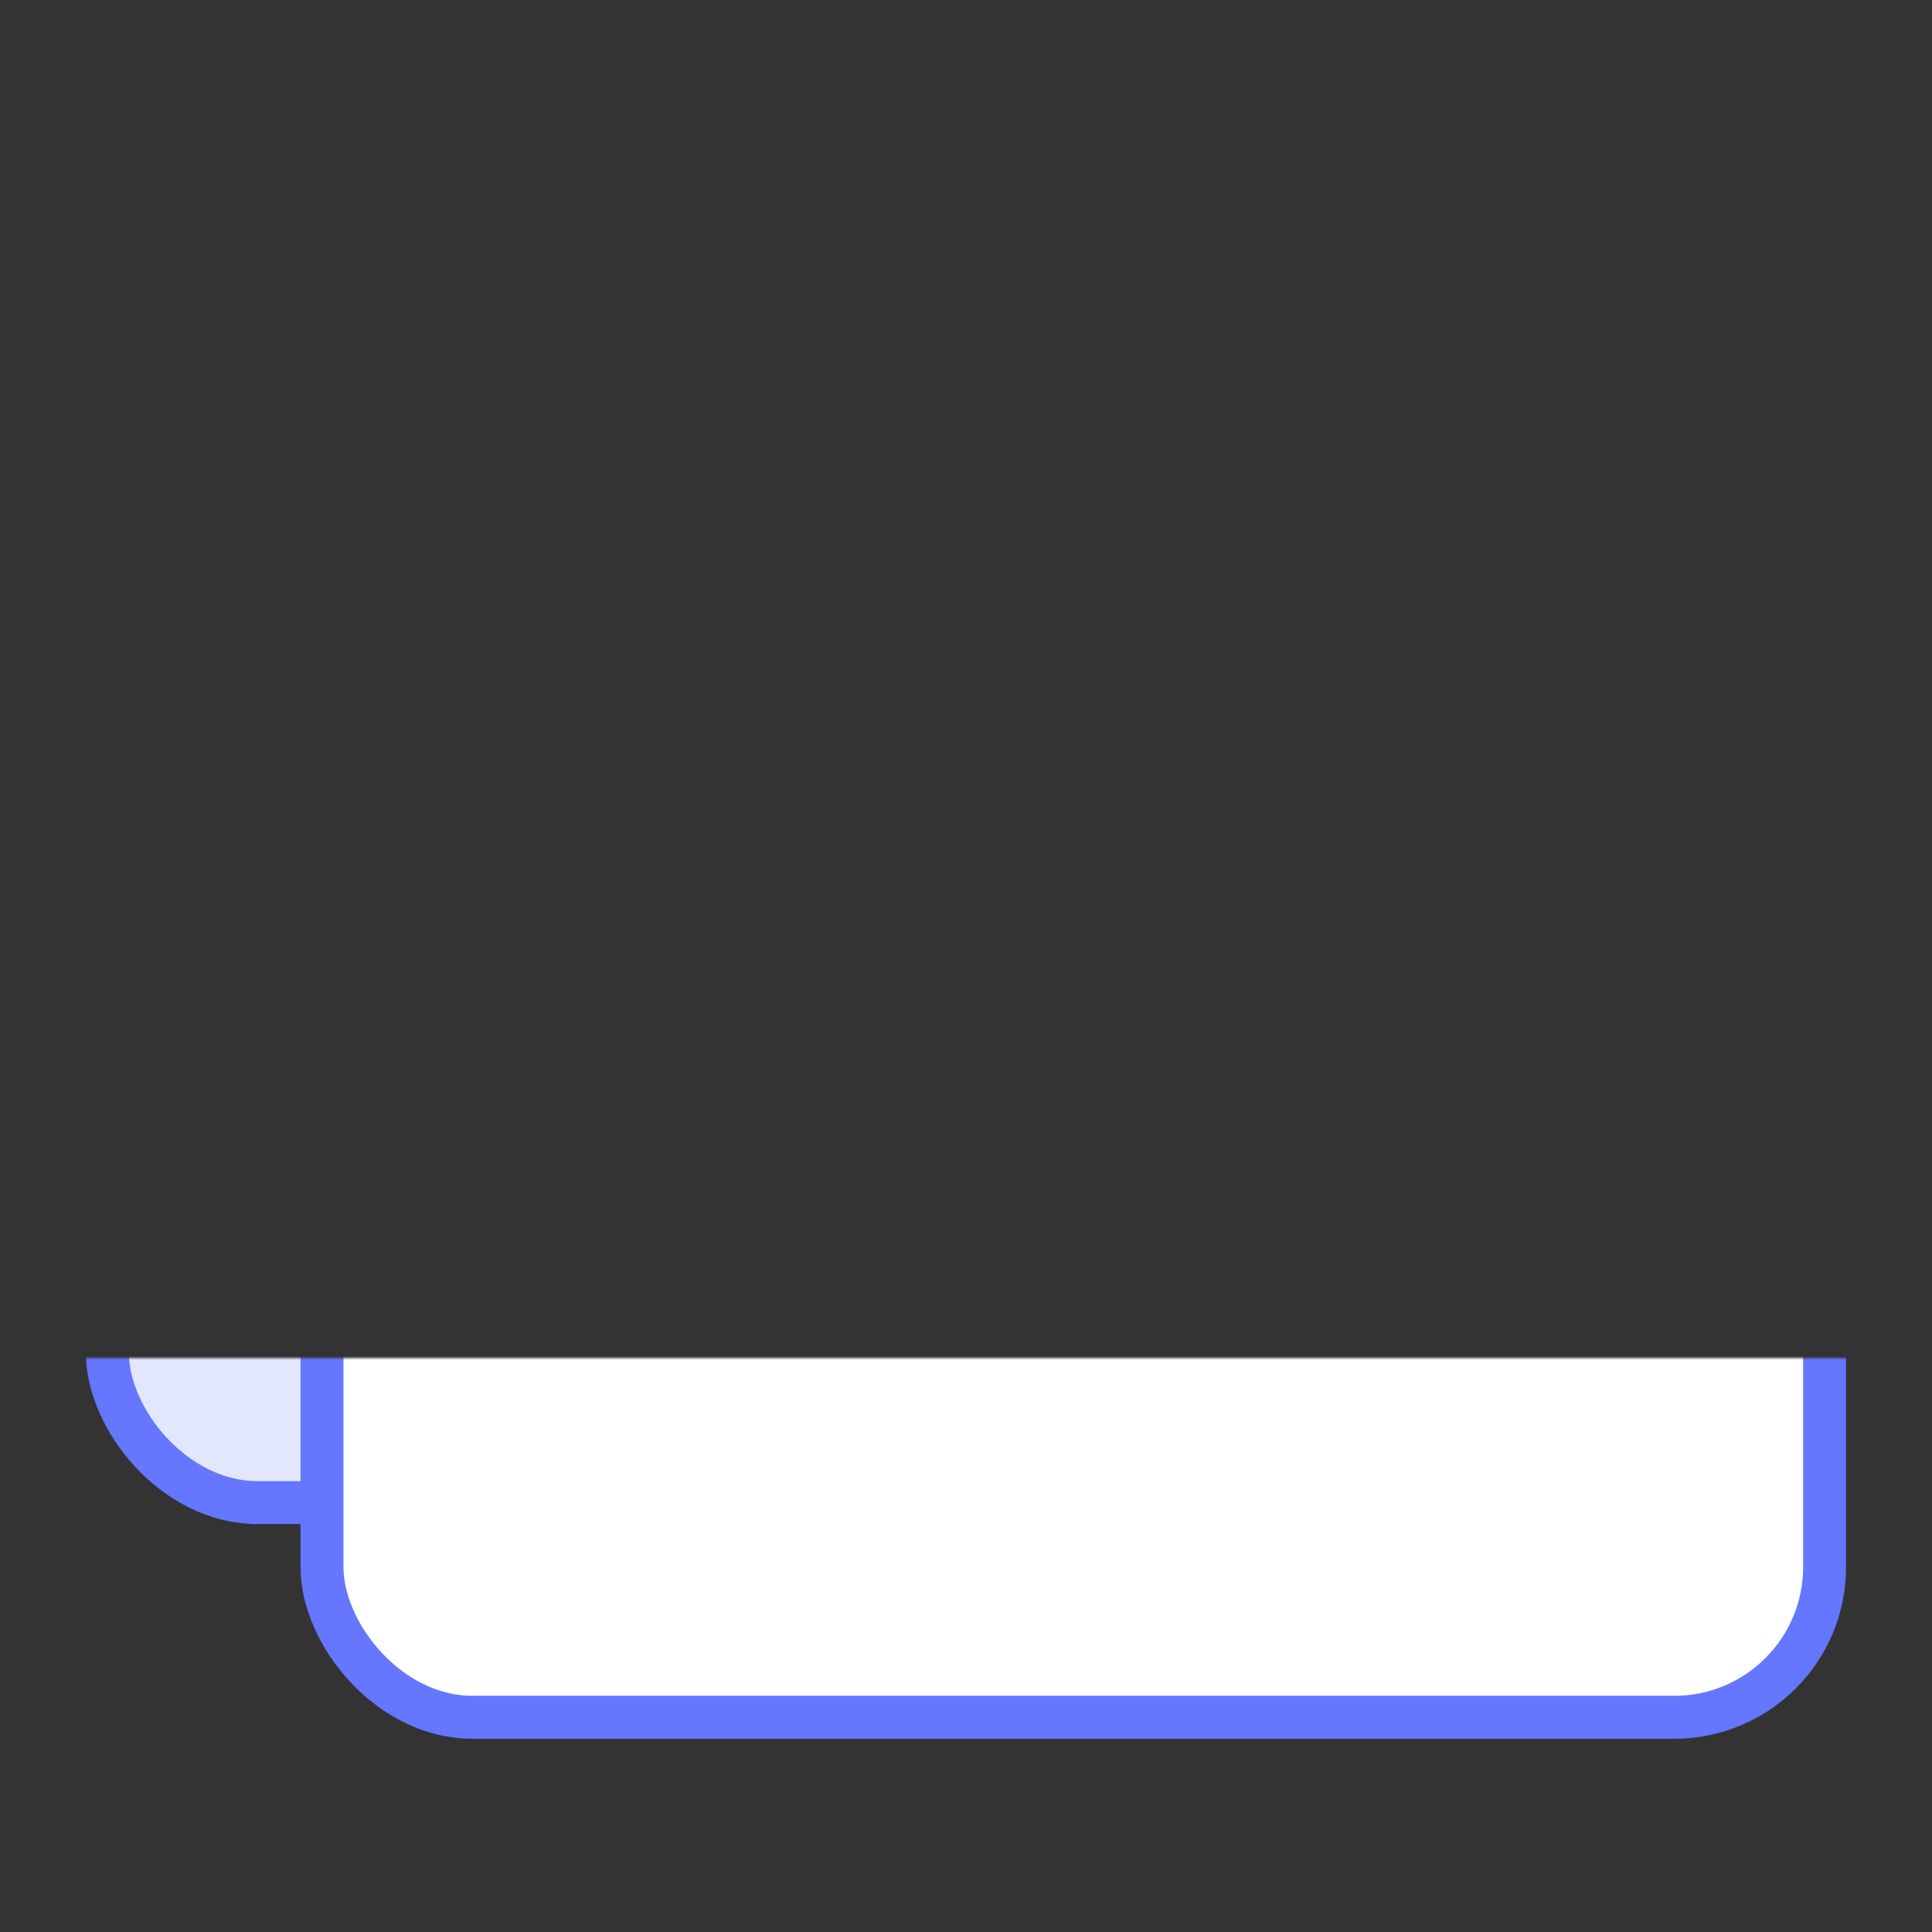 <svg xmlns="http://www.w3.org/2000/svg" xmlns:xlink="http://www.w3.org/1999/xlink" data-stacking-context="true" aria-owns="w-full1" width="542" height="542" viewBox="369 -381 542 542"><rect x="369" y="-381" width="542" height="542" fill="#333333" stroke="none"/><!-- Generated by dom-to-svg from https://www.element-to-svg.com/ --><style>@font-face { font-family: __Montserrat_237071; font-style: normal; font-weight: 100; font-display: swap; src: url("https://www.element-to-svg.com/_next/static/media/3f69592b2fe603c7-s.woff2") format("woff2"); unicode-range: U+460-52F, U+1C80-1C8A, U+20B4, U+2DE0-2DFF, U+A640-A69F, U+FE2E-FE2F; }
@font-face { font-family: __Montserrat_237071; font-style: normal; font-weight: 100; font-display: swap; src: url("https://www.element-to-svg.com/_next/static/media/6325a8417175c41d-s.woff2") format("woff2"); unicode-range: U+301, U+400-45F, U+490-491, U+4B0-4B1, U+2116; }
@font-face { font-family: __Montserrat_237071; font-style: normal; font-weight: 100; font-display: swap; src: url("https://www.element-to-svg.com/_next/static/media/021bc4481ed92ece-s.woff2") format("woff2"); unicode-range: U+102-103, U+110-111, U+128-129, U+168-169, U+1A0-1A1, U+1AF-1B0, U+300-301, U+303-304, U+308-309, U+323, U+329, U+1EA0-1EF9, U+20AB; }
@font-face { font-family: __Montserrat_237071; font-style: normal; font-weight: 100; font-display: swap; src: url("https://www.element-to-svg.com/_next/static/media/99b7f73d5af7c3e2-s.woff2") format("woff2"); unicode-range: U+100-2BA, U+2BD-2C5, U+2C7-2CC, U+2CE-2D7, U+2DD-2FF, U+304, U+308, U+329, U+1D00-1DBF, U+1E00-1E9F, U+1EF2-1EFF, U+2020, U+20A0-20AB, U+20AD-20C0, U+2113, U+2C60-2C7F, U+A720-A7FF; }
@font-face { font-family: __Montserrat_237071; font-style: normal; font-weight: 100; font-display: swap; src: url("https://www.element-to-svg.com/_next/static/media/4f05ba3a6752a328-s.p.woff2") format("woff2"); unicode-range: U+0-FF, U+131, U+152-153, U+2BB-2BC, U+2C6, U+2DA, U+2DC, U+304, U+308, U+329, U+2000-206F, U+20AC, U+2122, U+2191, U+2193, U+2212, U+2215, U+FEFF, U+FFFD; }
@font-face { font-family: __Montserrat_237071; font-style: normal; font-weight: 200; font-display: swap; src: url("https://www.element-to-svg.com/_next/static/media/3f69592b2fe603c7-s.woff2") format("woff2"); unicode-range: U+460-52F, U+1C80-1C8A, U+20B4, U+2DE0-2DFF, U+A640-A69F, U+FE2E-FE2F; }
@font-face { font-family: __Montserrat_237071; font-style: normal; font-weight: 200; font-display: swap; src: url("https://www.element-to-svg.com/_next/static/media/6325a8417175c41d-s.woff2") format("woff2"); unicode-range: U+301, U+400-45F, U+490-491, U+4B0-4B1, U+2116; }
@font-face { font-family: __Montserrat_237071; font-style: normal; font-weight: 200; font-display: swap; src: url("https://www.element-to-svg.com/_next/static/media/021bc4481ed92ece-s.woff2") format("woff2"); unicode-range: U+102-103, U+110-111, U+128-129, U+168-169, U+1A0-1A1, U+1AF-1B0, U+300-301, U+303-304, U+308-309, U+323, U+329, U+1EA0-1EF9, U+20AB; }
@font-face { font-family: __Montserrat_237071; font-style: normal; font-weight: 200; font-display: swap; src: url("https://www.element-to-svg.com/_next/static/media/99b7f73d5af7c3e2-s.woff2") format("woff2"); unicode-range: U+100-2BA, U+2BD-2C5, U+2C7-2CC, U+2CE-2D7, U+2DD-2FF, U+304, U+308, U+329, U+1D00-1DBF, U+1E00-1E9F, U+1EF2-1EFF, U+2020, U+20A0-20AB, U+20AD-20C0, U+2113, U+2C60-2C7F, U+A720-A7FF; }
@font-face { font-family: __Montserrat_237071; font-style: normal; font-weight: 200; font-display: swap; src: url("https://www.element-to-svg.com/_next/static/media/4f05ba3a6752a328-s.p.woff2") format("woff2"); unicode-range: U+0-FF, U+131, U+152-153, U+2BB-2BC, U+2C6, U+2DA, U+2DC, U+304, U+308, U+329, U+2000-206F, U+20AC, U+2122, U+2191, U+2193, U+2212, U+2215, U+FEFF, U+FFFD; }
@font-face { font-family: __Montserrat_237071; font-style: normal; font-weight: 300; font-display: swap; src: url("https://www.element-to-svg.com/_next/static/media/3f69592b2fe603c7-s.woff2") format("woff2"); unicode-range: U+460-52F, U+1C80-1C8A, U+20B4, U+2DE0-2DFF, U+A640-A69F, U+FE2E-FE2F; }
@font-face { font-family: __Montserrat_237071; font-style: normal; font-weight: 300; font-display: swap; src: url("https://www.element-to-svg.com/_next/static/media/6325a8417175c41d-s.woff2") format("woff2"); unicode-range: U+301, U+400-45F, U+490-491, U+4B0-4B1, U+2116; }
@font-face { font-family: __Montserrat_237071; font-style: normal; font-weight: 300; font-display: swap; src: url("https://www.element-to-svg.com/_next/static/media/021bc4481ed92ece-s.woff2") format("woff2"); unicode-range: U+102-103, U+110-111, U+128-129, U+168-169, U+1A0-1A1, U+1AF-1B0, U+300-301, U+303-304, U+308-309, U+323, U+329, U+1EA0-1EF9, U+20AB; }
@font-face { font-family: __Montserrat_237071; font-style: normal; font-weight: 300; font-display: swap; src: url("https://www.element-to-svg.com/_next/static/media/99b7f73d5af7c3e2-s.woff2") format("woff2"); unicode-range: U+100-2BA, U+2BD-2C5, U+2C7-2CC, U+2CE-2D7, U+2DD-2FF, U+304, U+308, U+329, U+1D00-1DBF, U+1E00-1E9F, U+1EF2-1EFF, U+2020, U+20A0-20AB, U+20AD-20C0, U+2113, U+2C60-2C7F, U+A720-A7FF; }
@font-face { font-family: __Montserrat_237071; font-style: normal; font-weight: 300; font-display: swap; src: url("https://www.element-to-svg.com/_next/static/media/4f05ba3a6752a328-s.p.woff2") format("woff2"); unicode-range: U+0-FF, U+131, U+152-153, U+2BB-2BC, U+2C6, U+2DA, U+2DC, U+304, U+308, U+329, U+2000-206F, U+20AC, U+2122, U+2191, U+2193, U+2212, U+2215, U+FEFF, U+FFFD; }
@font-face { font-family: __Montserrat_237071; font-style: normal; font-weight: 400; font-display: swap; src: url("https://www.element-to-svg.com/_next/static/media/3f69592b2fe603c7-s.woff2") format("woff2"); unicode-range: U+460-52F, U+1C80-1C8A, U+20B4, U+2DE0-2DFF, U+A640-A69F, U+FE2E-FE2F; }
@font-face { font-family: __Montserrat_237071; font-style: normal; font-weight: 400; font-display: swap; src: url("https://www.element-to-svg.com/_next/static/media/6325a8417175c41d-s.woff2") format("woff2"); unicode-range: U+301, U+400-45F, U+490-491, U+4B0-4B1, U+2116; }
@font-face { font-family: __Montserrat_237071; font-style: normal; font-weight: 400; font-display: swap; src: url("https://www.element-to-svg.com/_next/static/media/021bc4481ed92ece-s.woff2") format("woff2"); unicode-range: U+102-103, U+110-111, U+128-129, U+168-169, U+1A0-1A1, U+1AF-1B0, U+300-301, U+303-304, U+308-309, U+323, U+329, U+1EA0-1EF9, U+20AB; }
@font-face { font-family: __Montserrat_237071; font-style: normal; font-weight: 400; font-display: swap; src: url("https://www.element-to-svg.com/_next/static/media/99b7f73d5af7c3e2-s.woff2") format("woff2"); unicode-range: U+100-2BA, U+2BD-2C5, U+2C7-2CC, U+2CE-2D7, U+2DD-2FF, U+304, U+308, U+329, U+1D00-1DBF, U+1E00-1E9F, U+1EF2-1EFF, U+2020, U+20A0-20AB, U+20AD-20C0, U+2113, U+2C60-2C7F, U+A720-A7FF; }
@font-face { font-family: __Montserrat_237071; font-style: normal; font-weight: 400; font-display: swap; src: url("https://www.element-to-svg.com/_next/static/media/4f05ba3a6752a328-s.p.woff2") format("woff2"); unicode-range: U+0-FF, U+131, U+152-153, U+2BB-2BC, U+2C6, U+2DA, U+2DC, U+304, U+308, U+329, U+2000-206F, U+20AC, U+2122, U+2191, U+2193, U+2212, U+2215, U+FEFF, U+FFFD; }
@font-face { font-family: __Montserrat_237071; font-style: normal; font-weight: 500; font-display: swap; src: url("https://www.element-to-svg.com/_next/static/media/3f69592b2fe603c7-s.woff2") format("woff2"); unicode-range: U+460-52F, U+1C80-1C8A, U+20B4, U+2DE0-2DFF, U+A640-A69F, U+FE2E-FE2F; }
@font-face { font-family: __Montserrat_237071; font-style: normal; font-weight: 500; font-display: swap; src: url("https://www.element-to-svg.com/_next/static/media/6325a8417175c41d-s.woff2") format("woff2"); unicode-range: U+301, U+400-45F, U+490-491, U+4B0-4B1, U+2116; }
@font-face { font-family: __Montserrat_237071; font-style: normal; font-weight: 500; font-display: swap; src: url("https://www.element-to-svg.com/_next/static/media/021bc4481ed92ece-s.woff2") format("woff2"); unicode-range: U+102-103, U+110-111, U+128-129, U+168-169, U+1A0-1A1, U+1AF-1B0, U+300-301, U+303-304, U+308-309, U+323, U+329, U+1EA0-1EF9, U+20AB; }
@font-face { font-family: __Montserrat_237071; font-style: normal; font-weight: 500; font-display: swap; src: url("https://www.element-to-svg.com/_next/static/media/99b7f73d5af7c3e2-s.woff2") format("woff2"); unicode-range: U+100-2BA, U+2BD-2C5, U+2C7-2CC, U+2CE-2D7, U+2DD-2FF, U+304, U+308, U+329, U+1D00-1DBF, U+1E00-1E9F, U+1EF2-1EFF, U+2020, U+20A0-20AB, U+20AD-20C0, U+2113, U+2C60-2C7F, U+A720-A7FF; }
@font-face { font-family: __Montserrat_237071; font-style: normal; font-weight: 500; font-display: swap; src: url("https://www.element-to-svg.com/_next/static/media/4f05ba3a6752a328-s.p.woff2") format("woff2"); unicode-range: U+0-FF, U+131, U+152-153, U+2BB-2BC, U+2C6, U+2DA, U+2DC, U+304, U+308, U+329, U+2000-206F, U+20AC, U+2122, U+2191, U+2193, U+2212, U+2215, U+FEFF, U+FFFD; }
@font-face { font-family: __Montserrat_237071; font-style: normal; font-weight: 600; font-display: swap; src: url("https://www.element-to-svg.com/_next/static/media/3f69592b2fe603c7-s.woff2") format("woff2"); unicode-range: U+460-52F, U+1C80-1C8A, U+20B4, U+2DE0-2DFF, U+A640-A69F, U+FE2E-FE2F; }
@font-face { font-family: __Montserrat_237071; font-style: normal; font-weight: 600; font-display: swap; src: url("https://www.element-to-svg.com/_next/static/media/6325a8417175c41d-s.woff2") format("woff2"); unicode-range: U+301, U+400-45F, U+490-491, U+4B0-4B1, U+2116; }
@font-face { font-family: __Montserrat_237071; font-style: normal; font-weight: 600; font-display: swap; src: url("https://www.element-to-svg.com/_next/static/media/021bc4481ed92ece-s.woff2") format("woff2"); unicode-range: U+102-103, U+110-111, U+128-129, U+168-169, U+1A0-1A1, U+1AF-1B0, U+300-301, U+303-304, U+308-309, U+323, U+329, U+1EA0-1EF9, U+20AB; }
@font-face { font-family: __Montserrat_237071; font-style: normal; font-weight: 600; font-display: swap; src: url("https://www.element-to-svg.com/_next/static/media/99b7f73d5af7c3e2-s.woff2") format("woff2"); unicode-range: U+100-2BA, U+2BD-2C5, U+2C7-2CC, U+2CE-2D7, U+2DD-2FF, U+304, U+308, U+329, U+1D00-1DBF, U+1E00-1E9F, U+1EF2-1EFF, U+2020, U+20A0-20AB, U+20AD-20C0, U+2113, U+2C60-2C7F, U+A720-A7FF; }
@font-face { font-family: __Montserrat_237071; font-style: normal; font-weight: 600; font-display: swap; src: url("https://www.element-to-svg.com/_next/static/media/4f05ba3a6752a328-s.p.woff2") format("woff2"); unicode-range: U+0-FF, U+131, U+152-153, U+2BB-2BC, U+2C6, U+2DA, U+2DC, U+304, U+308, U+329, U+2000-206F, U+20AC, U+2122, U+2191, U+2193, U+2212, U+2215, U+FEFF, U+FFFD; }
@font-face { font-family: __Montserrat_237071; font-style: normal; font-weight: 700; font-display: swap; src: url("https://www.element-to-svg.com/_next/static/media/3f69592b2fe603c7-s.woff2") format("woff2"); unicode-range: U+460-52F, U+1C80-1C8A, U+20B4, U+2DE0-2DFF, U+A640-A69F, U+FE2E-FE2F; }
@font-face { font-family: __Montserrat_237071; font-style: normal; font-weight: 700; font-display: swap; src: url("https://www.element-to-svg.com/_next/static/media/6325a8417175c41d-s.woff2") format("woff2"); unicode-range: U+301, U+400-45F, U+490-491, U+4B0-4B1, U+2116; }
@font-face { font-family: __Montserrat_237071; font-style: normal; font-weight: 700; font-display: swap; src: url("https://www.element-to-svg.com/_next/static/media/021bc4481ed92ece-s.woff2") format("woff2"); unicode-range: U+102-103, U+110-111, U+128-129, U+168-169, U+1A0-1A1, U+1AF-1B0, U+300-301, U+303-304, U+308-309, U+323, U+329, U+1EA0-1EF9, U+20AB; }
@font-face { font-family: __Montserrat_237071; font-style: normal; font-weight: 700; font-display: swap; src: url("https://www.element-to-svg.com/_next/static/media/99b7f73d5af7c3e2-s.woff2") format("woff2"); unicode-range: U+100-2BA, U+2BD-2C5, U+2C7-2CC, U+2CE-2D7, U+2DD-2FF, U+304, U+308, U+329, U+1D00-1DBF, U+1E00-1E9F, U+1EF2-1EFF, U+2020, U+20A0-20AB, U+20AD-20C0, U+2113, U+2C60-2C7F, U+A720-A7FF; }
@font-face { font-family: __Montserrat_237071; font-style: normal; font-weight: 700; font-display: swap; src: url("https://www.element-to-svg.com/_next/static/media/4f05ba3a6752a328-s.p.woff2") format("woff2"); unicode-range: U+0-FF, U+131, U+152-153, U+2BB-2BC, U+2C6, U+2DA, U+2DC, U+304, U+308, U+329, U+2000-206F, U+20AC, U+2122, U+2191, U+2193, U+2212, U+2215, U+FEFF, U+FFFD; }
@font-face { font-family: __Montserrat_237071; font-style: normal; font-weight: 800; font-display: swap; src: url("https://www.element-to-svg.com/_next/static/media/3f69592b2fe603c7-s.woff2") format("woff2"); unicode-range: U+460-52F, U+1C80-1C8A, U+20B4, U+2DE0-2DFF, U+A640-A69F, U+FE2E-FE2F; }
@font-face { font-family: __Montserrat_237071; font-style: normal; font-weight: 800; font-display: swap; src: url("https://www.element-to-svg.com/_next/static/media/6325a8417175c41d-s.woff2") format("woff2"); unicode-range: U+301, U+400-45F, U+490-491, U+4B0-4B1, U+2116; }
@font-face { font-family: __Montserrat_237071; font-style: normal; font-weight: 800; font-display: swap; src: url("https://www.element-to-svg.com/_next/static/media/021bc4481ed92ece-s.woff2") format("woff2"); unicode-range: U+102-103, U+110-111, U+128-129, U+168-169, U+1A0-1A1, U+1AF-1B0, U+300-301, U+303-304, U+308-309, U+323, U+329, U+1EA0-1EF9, U+20AB; }
@font-face { font-family: __Montserrat_237071; font-style: normal; font-weight: 800; font-display: swap; src: url("https://www.element-to-svg.com/_next/static/media/99b7f73d5af7c3e2-s.woff2") format("woff2"); unicode-range: U+100-2BA, U+2BD-2C5, U+2C7-2CC, U+2CE-2D7, U+2DD-2FF, U+304, U+308, U+329, U+1D00-1DBF, U+1E00-1E9F, U+1EF2-1EFF, U+2020, U+20A0-20AB, U+20AD-20C0, U+2113, U+2C60-2C7F, U+A720-A7FF; }
@font-face { font-family: __Montserrat_237071; font-style: normal; font-weight: 800; font-display: swap; src: url("https://www.element-to-svg.com/_next/static/media/4f05ba3a6752a328-s.p.woff2") format("woff2"); unicode-range: U+0-FF, U+131, U+152-153, U+2BB-2BC, U+2C6, U+2DA, U+2DC, U+304, U+308, U+329, U+2000-206F, U+20AC, U+2122, U+2191, U+2193, U+2212, U+2215, U+FEFF, U+FFFD; }
@font-face { font-family: __Montserrat_237071; font-style: normal; font-weight: 900; font-display: swap; src: url("https://www.element-to-svg.com/_next/static/media/3f69592b2fe603c7-s.woff2") format("woff2"); unicode-range: U+460-52F, U+1C80-1C8A, U+20B4, U+2DE0-2DFF, U+A640-A69F, U+FE2E-FE2F; }
@font-face { font-family: __Montserrat_237071; font-style: normal; font-weight: 900; font-display: swap; src: url("https://www.element-to-svg.com/_next/static/media/6325a8417175c41d-s.woff2") format("woff2"); unicode-range: U+301, U+400-45F, U+490-491, U+4B0-4B1, U+2116; }
@font-face { font-family: __Montserrat_237071; font-style: normal; font-weight: 900; font-display: swap; src: url("https://www.element-to-svg.com/_next/static/media/021bc4481ed92ece-s.woff2") format("woff2"); unicode-range: U+102-103, U+110-111, U+128-129, U+168-169, U+1A0-1A1, U+1AF-1B0, U+300-301, U+303-304, U+308-309, U+323, U+329, U+1EA0-1EF9, U+20AB; }
@font-face { font-family: __Montserrat_237071; font-style: normal; font-weight: 900; font-display: swap; src: url("https://www.element-to-svg.com/_next/static/media/99b7f73d5af7c3e2-s.woff2") format("woff2"); unicode-range: U+100-2BA, U+2BD-2C5, U+2C7-2CC, U+2CE-2D7, U+2DD-2FF, U+304, U+308, U+329, U+1D00-1DBF, U+1E00-1E9F, U+1EF2-1EFF, U+2020, U+20A0-20AB, U+20AD-20C0, U+2113, U+2C60-2C7F, U+A720-A7FF; }
@font-face { font-family: __Montserrat_237071; font-style: normal; font-weight: 900; font-display: swap; src: url("https://www.element-to-svg.com/_next/static/media/4f05ba3a6752a328-s.p.woff2") format("woff2"); unicode-range: U+0-FF, U+131, U+152-153, U+2BB-2BC, U+2C6, U+2DA, U+2DC, U+304, U+308, U+329, U+2000-206F, U+20AC, U+2122, U+2191, U+2193, U+2212, U+2215, U+FEFF, U+FFFD; }
@font-face { font-family: __Montserrat_Fallback_237071; src: local("Arial"); ascent-override: 85.79%; descent-override: 22.25%; line-gap-override: 0%; size-adjust: 112.83%; }
@font-face { font-family: __Sora_b503b9; font-style: normal; font-weight: 100; font-display: swap; src: url("https://www.element-to-svg.com/_next/static/media/768c27c9cbdc3904-s.woff2") format("woff2"); unicode-range: U+100-2BA, U+2BD-2C5, U+2C7-2CC, U+2CE-2D7, U+2DD-2FF, U+304, U+308, U+329, U+1D00-1DBF, U+1E00-1E9F, U+1EF2-1EFF, U+2020, U+20A0-20AB, U+20AD-20C0, U+2113, U+2C60-2C7F, U+A720-A7FF; }
@font-face { font-family: __Sora_b503b9; font-style: normal; font-weight: 100; font-display: swap; src: url("https://www.element-to-svg.com/_next/static/media/95523e6af433889e-s.p.woff2") format("woff2"); unicode-range: U+0-FF, U+131, U+152-153, U+2BB-2BC, U+2C6, U+2DA, U+2DC, U+304, U+308, U+329, U+2000-206F, U+20AC, U+2122, U+2191, U+2193, U+2212, U+2215, U+FEFF, U+FFFD; }
@font-face { font-family: __Sora_b503b9; font-style: normal; font-weight: 200; font-display: swap; src: url("https://www.element-to-svg.com/_next/static/media/768c27c9cbdc3904-s.woff2") format("woff2"); unicode-range: U+100-2BA, U+2BD-2C5, U+2C7-2CC, U+2CE-2D7, U+2DD-2FF, U+304, U+308, U+329, U+1D00-1DBF, U+1E00-1E9F, U+1EF2-1EFF, U+2020, U+20A0-20AB, U+20AD-20C0, U+2113, U+2C60-2C7F, U+A720-A7FF; }
@font-face { font-family: __Sora_b503b9; font-style: normal; font-weight: 200; font-display: swap; src: url("https://www.element-to-svg.com/_next/static/media/95523e6af433889e-s.p.woff2") format("woff2"); unicode-range: U+0-FF, U+131, U+152-153, U+2BB-2BC, U+2C6, U+2DA, U+2DC, U+304, U+308, U+329, U+2000-206F, U+20AC, U+2122, U+2191, U+2193, U+2212, U+2215, U+FEFF, U+FFFD; }
@font-face { font-family: __Sora_b503b9; font-style: normal; font-weight: 300; font-display: swap; src: url("https://www.element-to-svg.com/_next/static/media/768c27c9cbdc3904-s.woff2") format("woff2"); unicode-range: U+100-2BA, U+2BD-2C5, U+2C7-2CC, U+2CE-2D7, U+2DD-2FF, U+304, U+308, U+329, U+1D00-1DBF, U+1E00-1E9F, U+1EF2-1EFF, U+2020, U+20A0-20AB, U+20AD-20C0, U+2113, U+2C60-2C7F, U+A720-A7FF; }
@font-face { font-family: __Sora_b503b9; font-style: normal; font-weight: 300; font-display: swap; src: url("https://www.element-to-svg.com/_next/static/media/95523e6af433889e-s.p.woff2") format("woff2"); unicode-range: U+0-FF, U+131, U+152-153, U+2BB-2BC, U+2C6, U+2DA, U+2DC, U+304, U+308, U+329, U+2000-206F, U+20AC, U+2122, U+2191, U+2193, U+2212, U+2215, U+FEFF, U+FFFD; }
@font-face { font-family: __Sora_b503b9; font-style: normal; font-weight: 400; font-display: swap; src: url("https://www.element-to-svg.com/_next/static/media/768c27c9cbdc3904-s.woff2") format("woff2"); unicode-range: U+100-2BA, U+2BD-2C5, U+2C7-2CC, U+2CE-2D7, U+2DD-2FF, U+304, U+308, U+329, U+1D00-1DBF, U+1E00-1E9F, U+1EF2-1EFF, U+2020, U+20A0-20AB, U+20AD-20C0, U+2113, U+2C60-2C7F, U+A720-A7FF; }
@font-face { font-family: __Sora_b503b9; font-style: normal; font-weight: 400; font-display: swap; src: url("https://www.element-to-svg.com/_next/static/media/95523e6af433889e-s.p.woff2") format("woff2"); unicode-range: U+0-FF, U+131, U+152-153, U+2BB-2BC, U+2C6, U+2DA, U+2DC, U+304, U+308, U+329, U+2000-206F, U+20AC, U+2122, U+2191, U+2193, U+2212, U+2215, U+FEFF, U+FFFD; }
@font-face { font-family: __Sora_b503b9; font-style: normal; font-weight: 500; font-display: swap; src: url("https://www.element-to-svg.com/_next/static/media/768c27c9cbdc3904-s.woff2") format("woff2"); unicode-range: U+100-2BA, U+2BD-2C5, U+2C7-2CC, U+2CE-2D7, U+2DD-2FF, U+304, U+308, U+329, U+1D00-1DBF, U+1E00-1E9F, U+1EF2-1EFF, U+2020, U+20A0-20AB, U+20AD-20C0, U+2113, U+2C60-2C7F, U+A720-A7FF; }
@font-face { font-family: __Sora_b503b9; font-style: normal; font-weight: 500; font-display: swap; src: url("https://www.element-to-svg.com/_next/static/media/95523e6af433889e-s.p.woff2") format("woff2"); unicode-range: U+0-FF, U+131, U+152-153, U+2BB-2BC, U+2C6, U+2DA, U+2DC, U+304, U+308, U+329, U+2000-206F, U+20AC, U+2122, U+2191, U+2193, U+2212, U+2215, U+FEFF, U+FFFD; }
@font-face { font-family: __Sora_b503b9; font-style: normal; font-weight: 600; font-display: swap; src: url("https://www.element-to-svg.com/_next/static/media/768c27c9cbdc3904-s.woff2") format("woff2"); unicode-range: U+100-2BA, U+2BD-2C5, U+2C7-2CC, U+2CE-2D7, U+2DD-2FF, U+304, U+308, U+329, U+1D00-1DBF, U+1E00-1E9F, U+1EF2-1EFF, U+2020, U+20A0-20AB, U+20AD-20C0, U+2113, U+2C60-2C7F, U+A720-A7FF; }
@font-face { font-family: __Sora_b503b9; font-style: normal; font-weight: 600; font-display: swap; src: url("https://www.element-to-svg.com/_next/static/media/95523e6af433889e-s.p.woff2") format("woff2"); unicode-range: U+0-FF, U+131, U+152-153, U+2BB-2BC, U+2C6, U+2DA, U+2DC, U+304, U+308, U+329, U+2000-206F, U+20AC, U+2122, U+2191, U+2193, U+2212, U+2215, U+FEFF, U+FFFD; }
@font-face { font-family: __Sora_b503b9; font-style: normal; font-weight: 700; font-display: swap; src: url("https://www.element-to-svg.com/_next/static/media/768c27c9cbdc3904-s.woff2") format("woff2"); unicode-range: U+100-2BA, U+2BD-2C5, U+2C7-2CC, U+2CE-2D7, U+2DD-2FF, U+304, U+308, U+329, U+1D00-1DBF, U+1E00-1E9F, U+1EF2-1EFF, U+2020, U+20A0-20AB, U+20AD-20C0, U+2113, U+2C60-2C7F, U+A720-A7FF; }
@font-face { font-family: __Sora_b503b9; font-style: normal; font-weight: 700; font-display: swap; src: url("https://www.element-to-svg.com/_next/static/media/95523e6af433889e-s.p.woff2") format("woff2"); unicode-range: U+0-FF, U+131, U+152-153, U+2BB-2BC, U+2C6, U+2DA, U+2DC, U+304, U+308, U+329, U+2000-206F, U+20AC, U+2122, U+2191, U+2193, U+2212, U+2215, U+FEFF, U+FFFD; }
@font-face { font-family: __Sora_b503b9; font-style: normal; font-weight: 800; font-display: swap; src: url("https://www.element-to-svg.com/_next/static/media/768c27c9cbdc3904-s.woff2") format("woff2"); unicode-range: U+100-2BA, U+2BD-2C5, U+2C7-2CC, U+2CE-2D7, U+2DD-2FF, U+304, U+308, U+329, U+1D00-1DBF, U+1E00-1E9F, U+1EF2-1EFF, U+2020, U+20A0-20AB, U+20AD-20C0, U+2113, U+2C60-2C7F, U+A720-A7FF; }
@font-face { font-family: __Sora_b503b9; font-style: normal; font-weight: 800; font-display: swap; src: url("https://www.element-to-svg.com/_next/static/media/95523e6af433889e-s.p.woff2") format("woff2"); unicode-range: U+0-FF, U+131, U+152-153, U+2BB-2BC, U+2C6, U+2DA, U+2DC, U+304, U+308, U+329, U+2000-206F, U+20AC, U+2122, U+2191, U+2193, U+2212, U+2215, U+FEFF, U+FFFD; }
@font-face { font-family: __Sora_Fallback_b503b9; src: local("Arial"); ascent-override: 85.29%; descent-override: 25.5%; line-gap-override: 0%; size-adjust: 113.73%; }
</style><g data-stacking-layer="rootBackgroundAndBorders"/><g data-stacking-layer="childStackingContextsWithNegativeStackLevels"/><g data-stacking-layer="inFlowNonInlineNonPositionedDescendants"/><g data-stacking-layer="nonPositionedFloats"/><g data-stacking-layer="inFlowInlineLevelNonPositionedDescendants"/><g data-stacking-layer="childStackingContextsWithStackLevelZeroAndPositionedDescendantsWithStackLevelZero"/><g data-stacking-layer="childStackingContextsWithPositiveStackLevels"/><g data-tag="div" id="w-full1" class="w-full" data-z-index="auto" data-stacking-context="true" aria-owns="style1 svg1"><g data-tag="style" id="style1" data-z-index="auto" data-stacking-context="true"/><g data-tag="svg" id="svg1" data-z-index="auto" data-stacking-context="true" mask="url(#mask-for-svg11)"><g data-stacking-layer="rootBackgroundAndBorders"/><g data-stacking-layer="childStackingContextsWithNegativeStackLevels"/><g data-stacking-layer="inFlowNonInlineNonPositionedDescendants"/><g data-stacking-layer="nonPositionedFloats"/><g data-stacking-layer="inFlowInlineLevelNonPositionedDescendants"/><g data-stacking-layer="childStackingContextsWithStackLevelZeroAndPositionedDescendantsWithStackLevelZero"/><g data-stacking-layer="childStackingContextsWithPositiveStackLevels"/><mask id="mask-for-svg11"><rect width="542" height="542" x="369" y="-381" fill="#ffffff"/></mask><g class="svg-content" data-view-box="0 0 90 90" data-width="" data-height="" transform="matrix(6.022 0 0 6.022 369 -381)"><rect x="5" y="10" width="70" height="60" rx="7" ry="7" fill="rgb(227, 231, 254)" stroke="rgb(101, 118, 255)" stroke-linecap="round" stroke-linejoin="round" stroke-width="2px" color="rgb(0, 0, 0)"/><rect x="15" y="20" width="70" height="60" rx="7" ry="7" fill="rgb(255, 255, 255)" stroke="rgb(101, 118, 255)" stroke-linecap="round" stroke-linejoin="round" stroke-width="2px" color="rgb(0, 0, 0)"/><path d="M47.4,52.58S37.23,62.76,31.63,56.16c-4.88-5.76-5.13-11.09-1.41-14.81s11.53-3.87,15.92,1.19,10,10.79,12.49,12.35,11.83,2.75,13.62-5.36-5.13-9.3-7.59-9.67c-.69-.1-2.27,1-4.39,2.29C54.93,45.42,47.4,52.58,47.4,52.58Z" fill="rgb(227, 231, 254)" fill-rule="evenodd" color="rgb(0, 0, 0)" stroke="none"/><path d="M44.66,41.42a11,11,0,0,0-4.81-2.78,10.12,10.12,0,1,0,0,19.72,11,11,0,0,0,4.81-2.78q1.58-1.45,3.1-2.94l-.2-.19c-1,1-2.05,2-3.08,2.93a10.65,10.65,0,0,1-4.7,2.71,9.84,9.84,0,1,1,0-19.18,10.65,10.65,0,0,1,4.7,2.71c4.52,4.22,8.85,8.64,13.38,12.86A9.48,9.48,0,0,0,62,56.89a8.61,8.61,0,1,0,0-16.78,9.48,9.48,0,0,0-4.11,2.41c-1,.95-2,1.91-3,2.88l.2.19,3-2.87a9.3,9.3,0,0,1,4-2.34,8.34,8.34,0,1,1,0,16.24,9.3,9.3,0,0,1-4-2.34c-4.52-4.22-8.85-8.65-13.38-12.86Z" fill="rgb(101, 118, 255)" stroke="rgb(101, 118, 255)" stroke-linecap="round" stroke-linejoin="round" stroke-width="2px" fill-rule="evenodd" color="rgb(0, 0, 0)"/></g></g></g></svg>